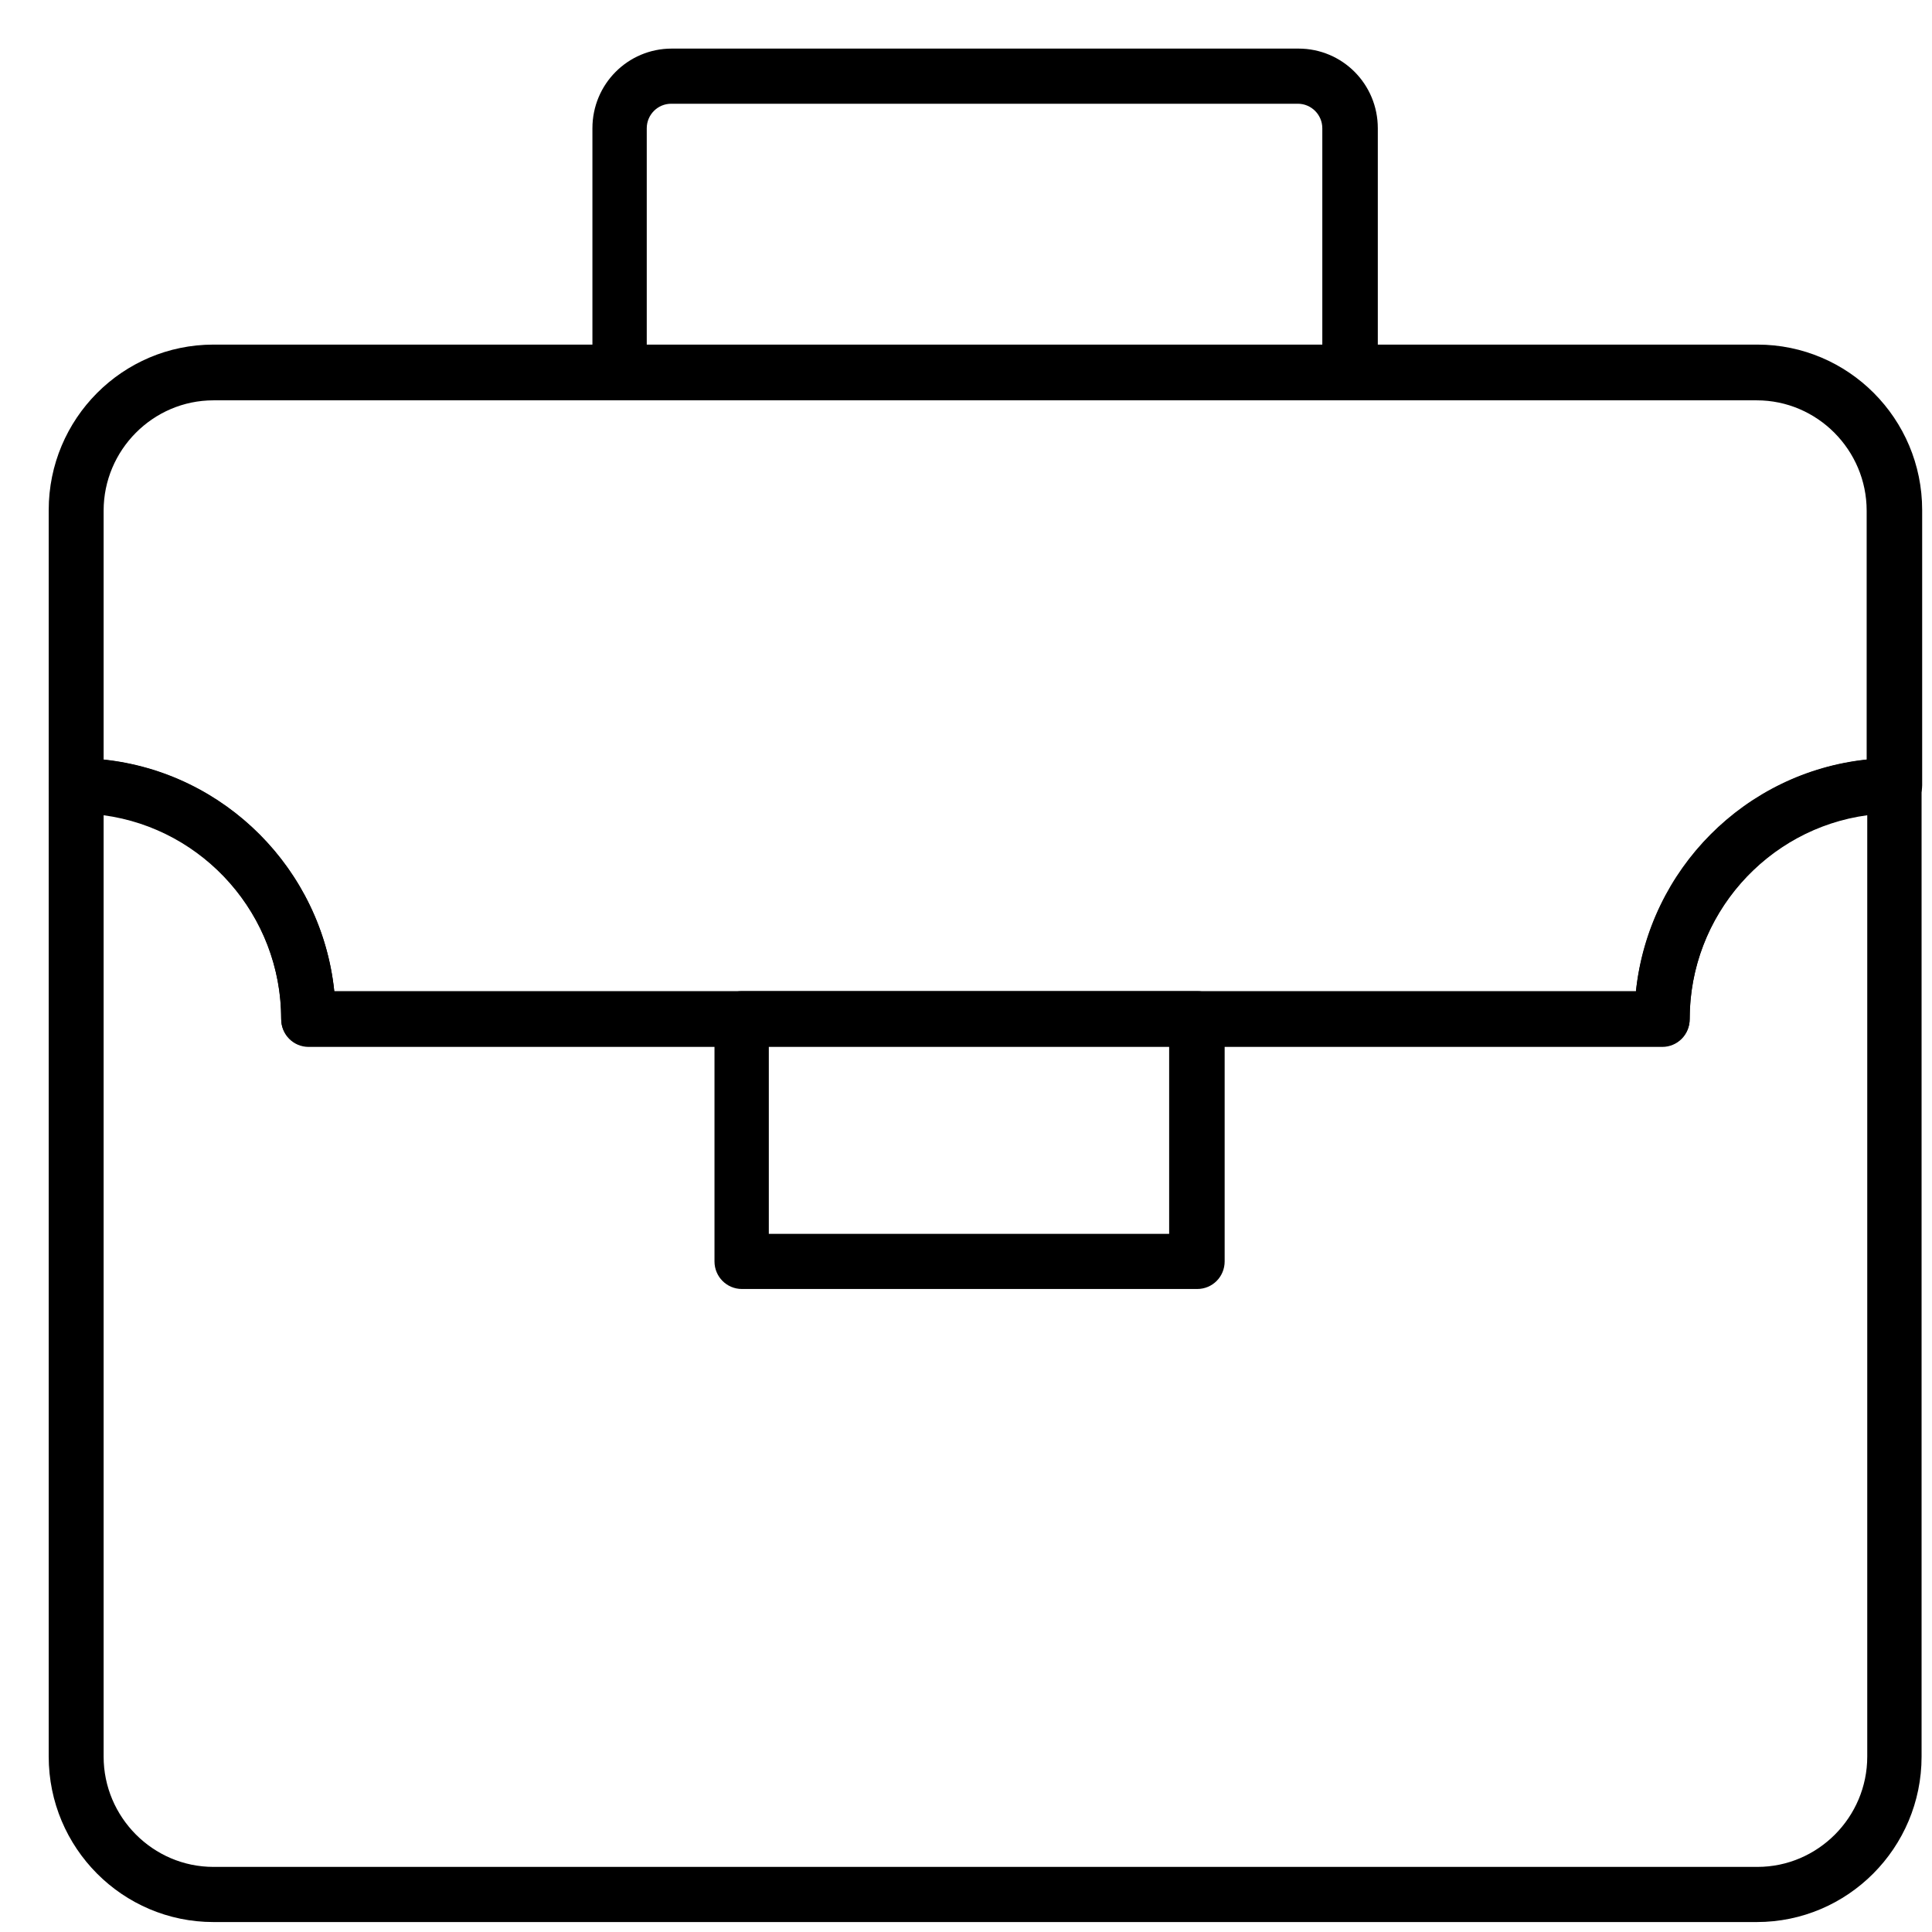 <svg width="33" height="33" viewBox="0 0 33 33" fill="none" xmlns="http://www.w3.org/2000/svg">
<g clip-path="url(#clip0_2003_70)">
<path d="M23.055 6.838H21.293C21.032 6.838 20.824 6.629 20.824 6.367H12.819C12.819 6.629 12.61 6.838 12.35 6.838H10.588C10.328 6.838 10.119 6.629 10.119 6.367V2.191C10.119 1.437 10.724 0.83 11.474 0.83H22.179C22.93 0.83 23.534 1.437 23.534 2.191V6.367C23.534 6.629 23.326 6.838 23.065 6.838H23.055ZM22.586 5.896V2.191C22.586 1.96 22.398 1.772 22.169 1.772H11.464C11.234 1.772 11.047 1.96 11.047 2.191V5.896H22.586Z" fill="black"/>
<path d="M20.449 22.017H12.673C12.413 22.017 12.204 21.807 12.204 21.546V17.401C12.204 17.139 12.413 16.929 12.673 16.929H20.449C20.71 16.929 20.918 17.139 20.918 17.401V21.546C20.918 21.807 20.71 22.017 20.449 22.017ZM13.132 21.075H19.97V17.872H13.132V21.075Z" fill="black"/>
<path d="M30.018 32.83H3.646C2.093 32.83 0.832 31.563 0.832 30.004V13.423C0.832 13.161 1.04 12.952 1.301 12.952C3.584 12.952 5.481 14.7 5.71 16.94H27.943C28.183 14.7 30.07 12.952 32.353 12.952C32.613 12.952 32.822 13.161 32.822 13.423V30.004C32.822 31.563 31.56 32.83 30.007 32.83H30.018ZM1.77 13.925V30.004C1.77 31.04 2.614 31.888 3.646 31.888H30.018C31.05 31.888 31.894 31.04 31.894 30.004V13.925C30.184 14.155 28.861 15.631 28.861 17.411C28.861 17.673 28.652 17.882 28.392 17.882H5.272C5.012 17.882 4.803 17.673 4.803 17.411C4.803 15.631 3.48 14.155 1.77 13.925Z" fill="black"/>
<path d="M28.392 17.872H5.272C5.012 17.872 4.803 17.662 4.803 17.401C4.803 15.464 3.229 13.883 1.301 13.883C1.04 13.883 0.832 13.674 0.832 13.412V8.712C0.832 7.152 2.093 5.886 3.646 5.886H30.018C31.571 5.886 32.832 7.152 32.832 8.712V13.412C32.832 13.674 32.624 13.883 32.363 13.883C30.435 13.883 28.861 15.464 28.861 17.401C28.861 17.662 28.652 17.872 28.392 17.872ZM5.71 16.929H27.943C28.162 14.846 29.809 13.192 31.884 12.973V8.723C31.884 7.686 31.039 6.838 30.007 6.838H3.646C2.614 6.838 1.77 7.686 1.77 8.723V12.973C3.844 13.192 5.491 14.846 5.71 16.929Z" fill="black"/>
</g>
<defs>
<clipPath id="clip0_2003_70">
<rect width="32" height="32" fill="white" transform="translate(0.832 0.83)"/>
</clipPath>
</defs>
</svg>
